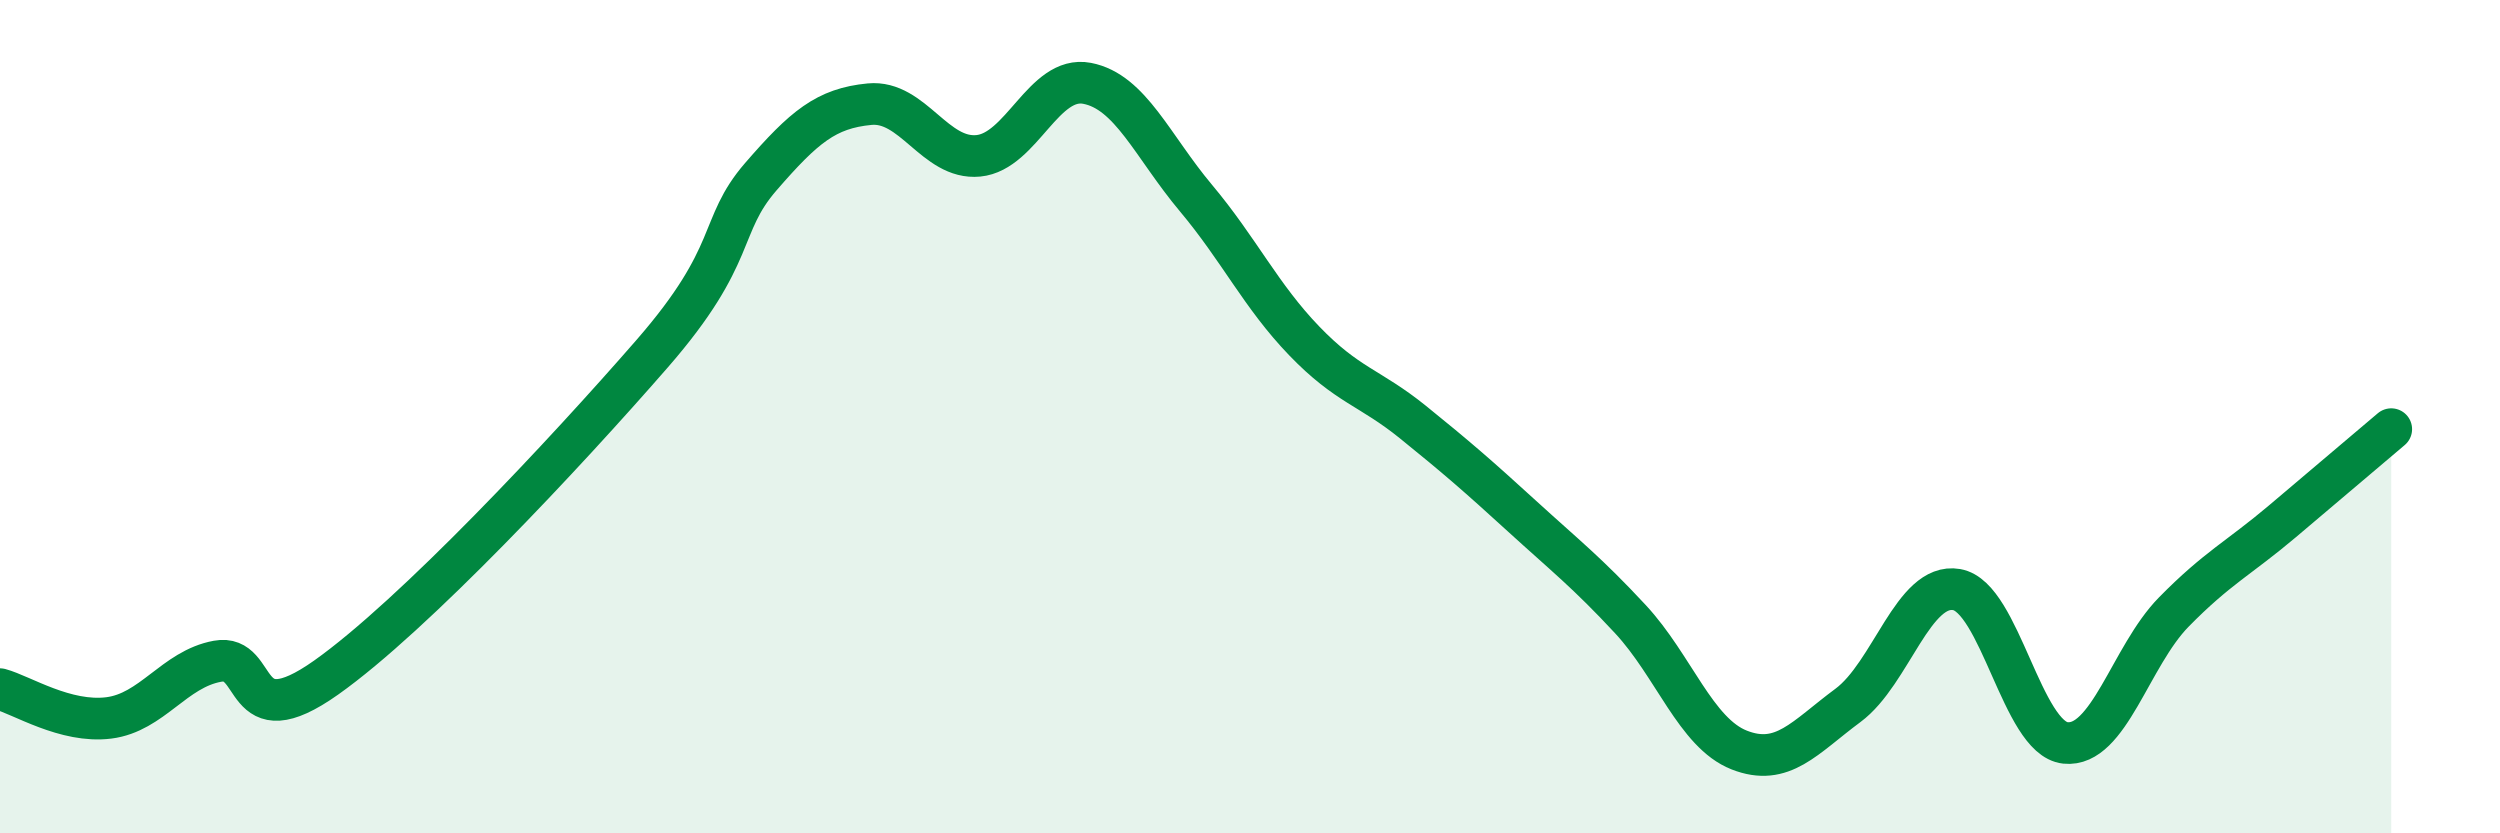 
    <svg width="60" height="20" viewBox="0 0 60 20" xmlns="http://www.w3.org/2000/svg">
      <path
        d="M 0,16.54 C 0.52,16.68 1.57,17.36 2.61,17.23 C 3.65,17.1 4.18,16.06 5.22,15.87 C 6.26,15.68 5.74,17.74 7.83,16.26 C 9.92,14.78 13.56,10.89 15.65,8.49 C 17.74,6.09 17.22,5.44 18.26,4.24 C 19.3,3.04 19.83,2.6 20.87,2.5 C 21.91,2.4 22.44,3.84 23.48,3.74 C 24.52,3.64 25.05,1.8 26.09,2 C 27.13,2.2 27.66,3.51 28.7,4.75 C 29.74,5.99 30.26,7.1 31.3,8.18 C 32.34,9.26 32.87,9.29 33.91,10.13 C 34.95,10.97 35.48,11.43 36.52,12.38 C 37.56,13.33 38.09,13.74 39.13,14.86 C 40.17,15.98 40.7,17.59 41.74,18 C 42.78,18.41 43.31,17.7 44.35,16.93 C 45.39,16.16 45.92,13.97 46.96,14.15 C 48,14.33 48.53,17.72 49.57,17.83 C 50.61,17.94 51.13,15.75 52.17,14.69 C 53.21,13.63 53.74,13.39 54.78,12.51 C 55.82,11.63 56.87,10.74 57.39,10.3L57.39 20L0 20Z"
        fill="#008740"
        opacity="0.1"
        stroke-linecap="round"
        stroke-linejoin="round"
      />
      <path
        d="M 0,16.54 C 0.52,16.68 1.57,17.36 2.61,17.23 C 3.65,17.1 4.18,16.06 5.22,15.87 C 6.26,15.68 5.74,17.74 7.83,16.26 C 9.92,14.78 13.56,10.89 15.65,8.49 C 17.74,6.09 17.22,5.44 18.26,4.24 C 19.3,3.04 19.83,2.6 20.87,2.5 C 21.91,2.4 22.44,3.84 23.48,3.74 C 24.52,3.64 25.05,1.8 26.09,2 C 27.13,2.2 27.66,3.51 28.7,4.75 C 29.74,5.99 30.26,7.1 31.3,8.18 C 32.34,9.26 32.87,9.29 33.91,10.13 C 34.95,10.97 35.48,11.43 36.52,12.38 C 37.56,13.33 38.09,13.74 39.13,14.86 C 40.17,15.98 40.7,17.59 41.74,18 C 42.78,18.41 43.31,17.7 44.35,16.93 C 45.39,16.16 45.92,13.97 46.96,14.15 C 48,14.33 48.53,17.72 49.57,17.83 C 50.61,17.94 51.13,15.75 52.17,14.69 C 53.21,13.63 53.74,13.39 54.78,12.51 C 55.82,11.63 56.87,10.74 57.39,10.3"
        stroke="#008740"
        stroke-width="1"
        fill="none"
        stroke-linecap="round"
        stroke-linejoin="round"
      />
    </svg>
  